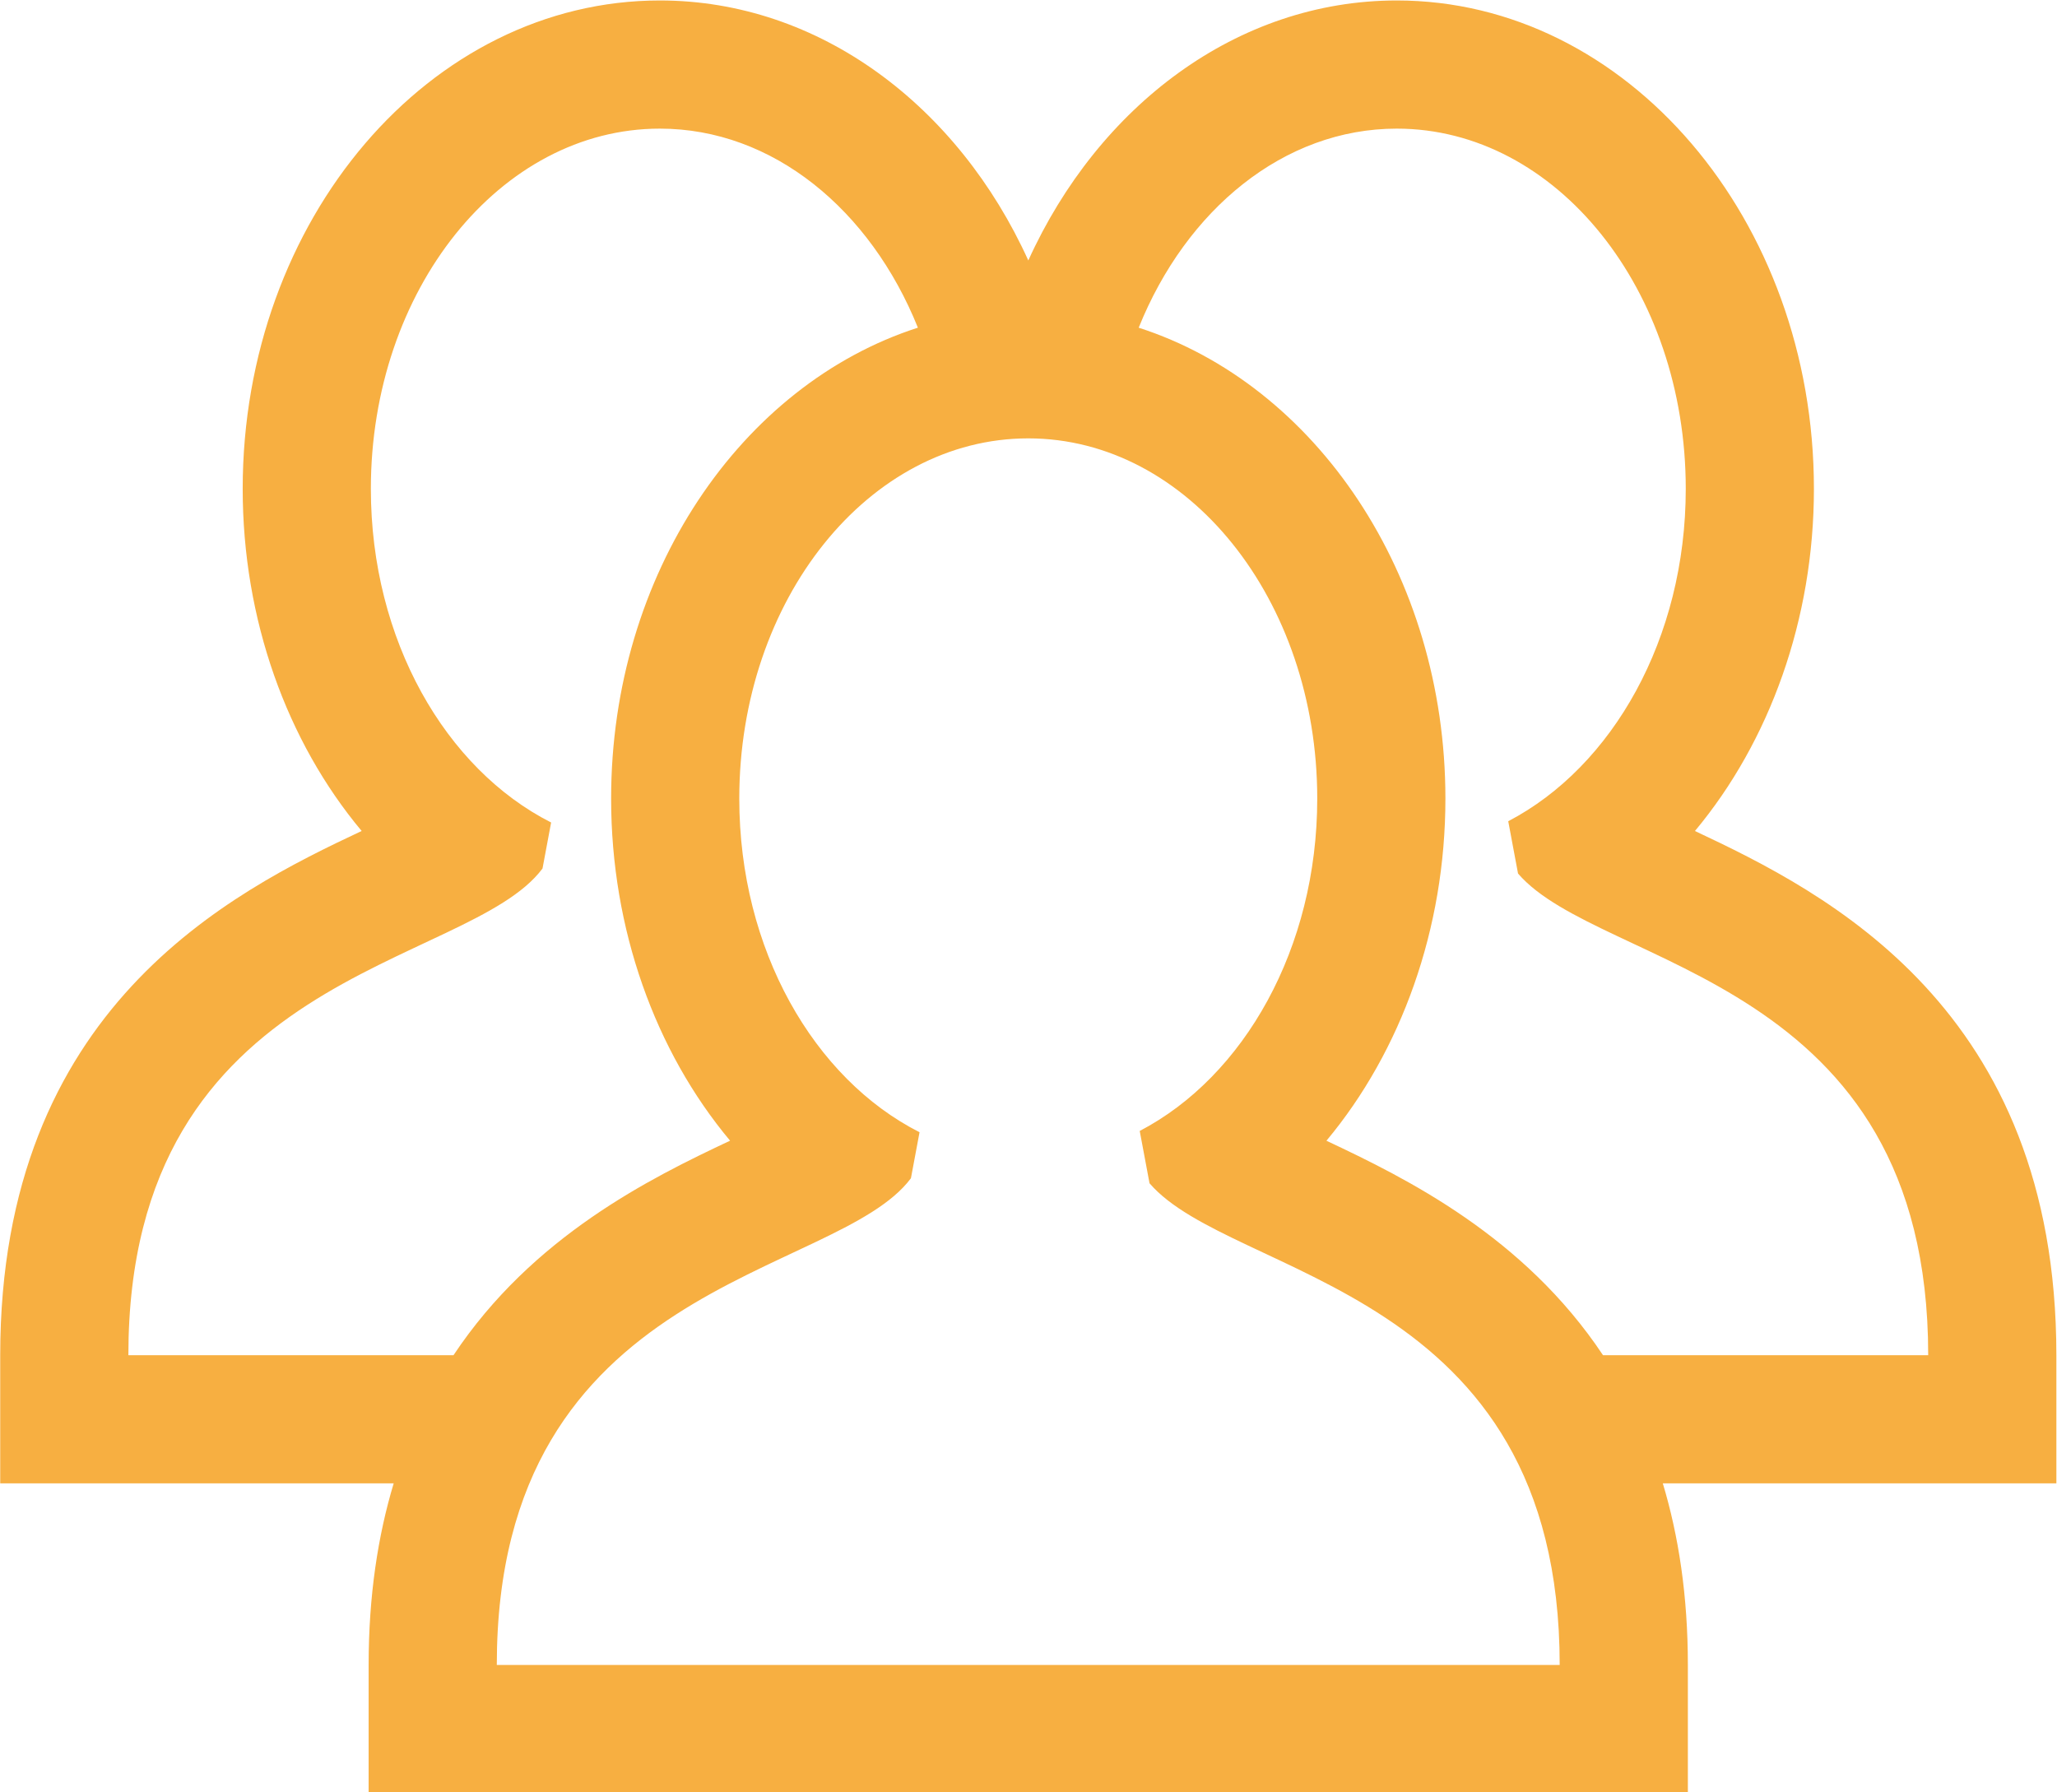 <?xml version="1.0" encoding="UTF-8" standalone="no"?><svg xmlns="http://www.w3.org/2000/svg" xmlns:xlink="http://www.w3.org/1999/xlink" fill="#f7af41" height="83.9" preserveAspectRatio="xMidYMid meet" version="1" viewBox="21.7 28.2 96.3 83.9" width="96.3" zoomAndPan="magnify"><g id="change1_1"><path d="M101.05,67.105c3.503-4.197,5.57-9.918,5.57-16.019c0-12.607-8.761-22.864-19.529-22.864c-7.47,0-13.968,4.939-17.25,12.172 c-3.282-7.233-9.78-12.172-17.25-12.172c-10.769,0-19.529,10.257-19.529,22.864c0,6.115,2.065,11.827,5.569,16.018 c-6.125,2.88-16.921,8.281-16.921,24.543v6h6h12.421c-0.737,2.447-1.173,5.255-1.173,8.501v6h6h24.704h0.353h24.704h6v-6 c0-3.246-0.436-6.054-1.173-8.501h12.425h6v-6C117.971,75.386,107.175,69.986,101.05,67.105z M42.931,91.647H27.71 c0-18.067,15.867-18.062,19.388-22.786l0.403-2.154c-4.947-2.508-8.439-8.551-8.439-15.621c0-9.313,6.058-16.864,13.529-16.864 c5.292,0,9.86,3.798,12.081,9.319C56.404,46.201,50.31,55.074,50.31,65.587c0,6.115,2.065,11.827,5.569,16.017 C52.129,83.368,46.633,86.081,42.931,91.647z M70.015,106.148h-0.353H44.958c0-18.066,15.867-18.062,19.388-22.786l0.403-2.154 c-4.947-2.508-8.439-8.551-8.439-15.621c0-9.313,6.058-16.864,13.529-16.864s13.529,7.551,13.529,16.864 c0,7.008-3.43,13.015-8.311,15.561l0.459,2.449c3.863,4.495,19.202,4.788,19.202,22.551H70.015z M96.746,91.647 c-3.702-5.565-9.199-8.278-12.948-10.041c3.503-4.197,5.57-9.918,5.57-16.019c0-10.512-6.093-19.384-14.359-22.045 c2.221-5.522,6.79-9.32,12.082-9.32c7.472,0,13.529,7.551,13.529,16.864c0,7.009-3.43,13.015-8.311,15.562l0.459,2.449 c3.863,4.495,19.202,4.788,19.202,22.55H96.746z" fill="inherit"/></g></svg>